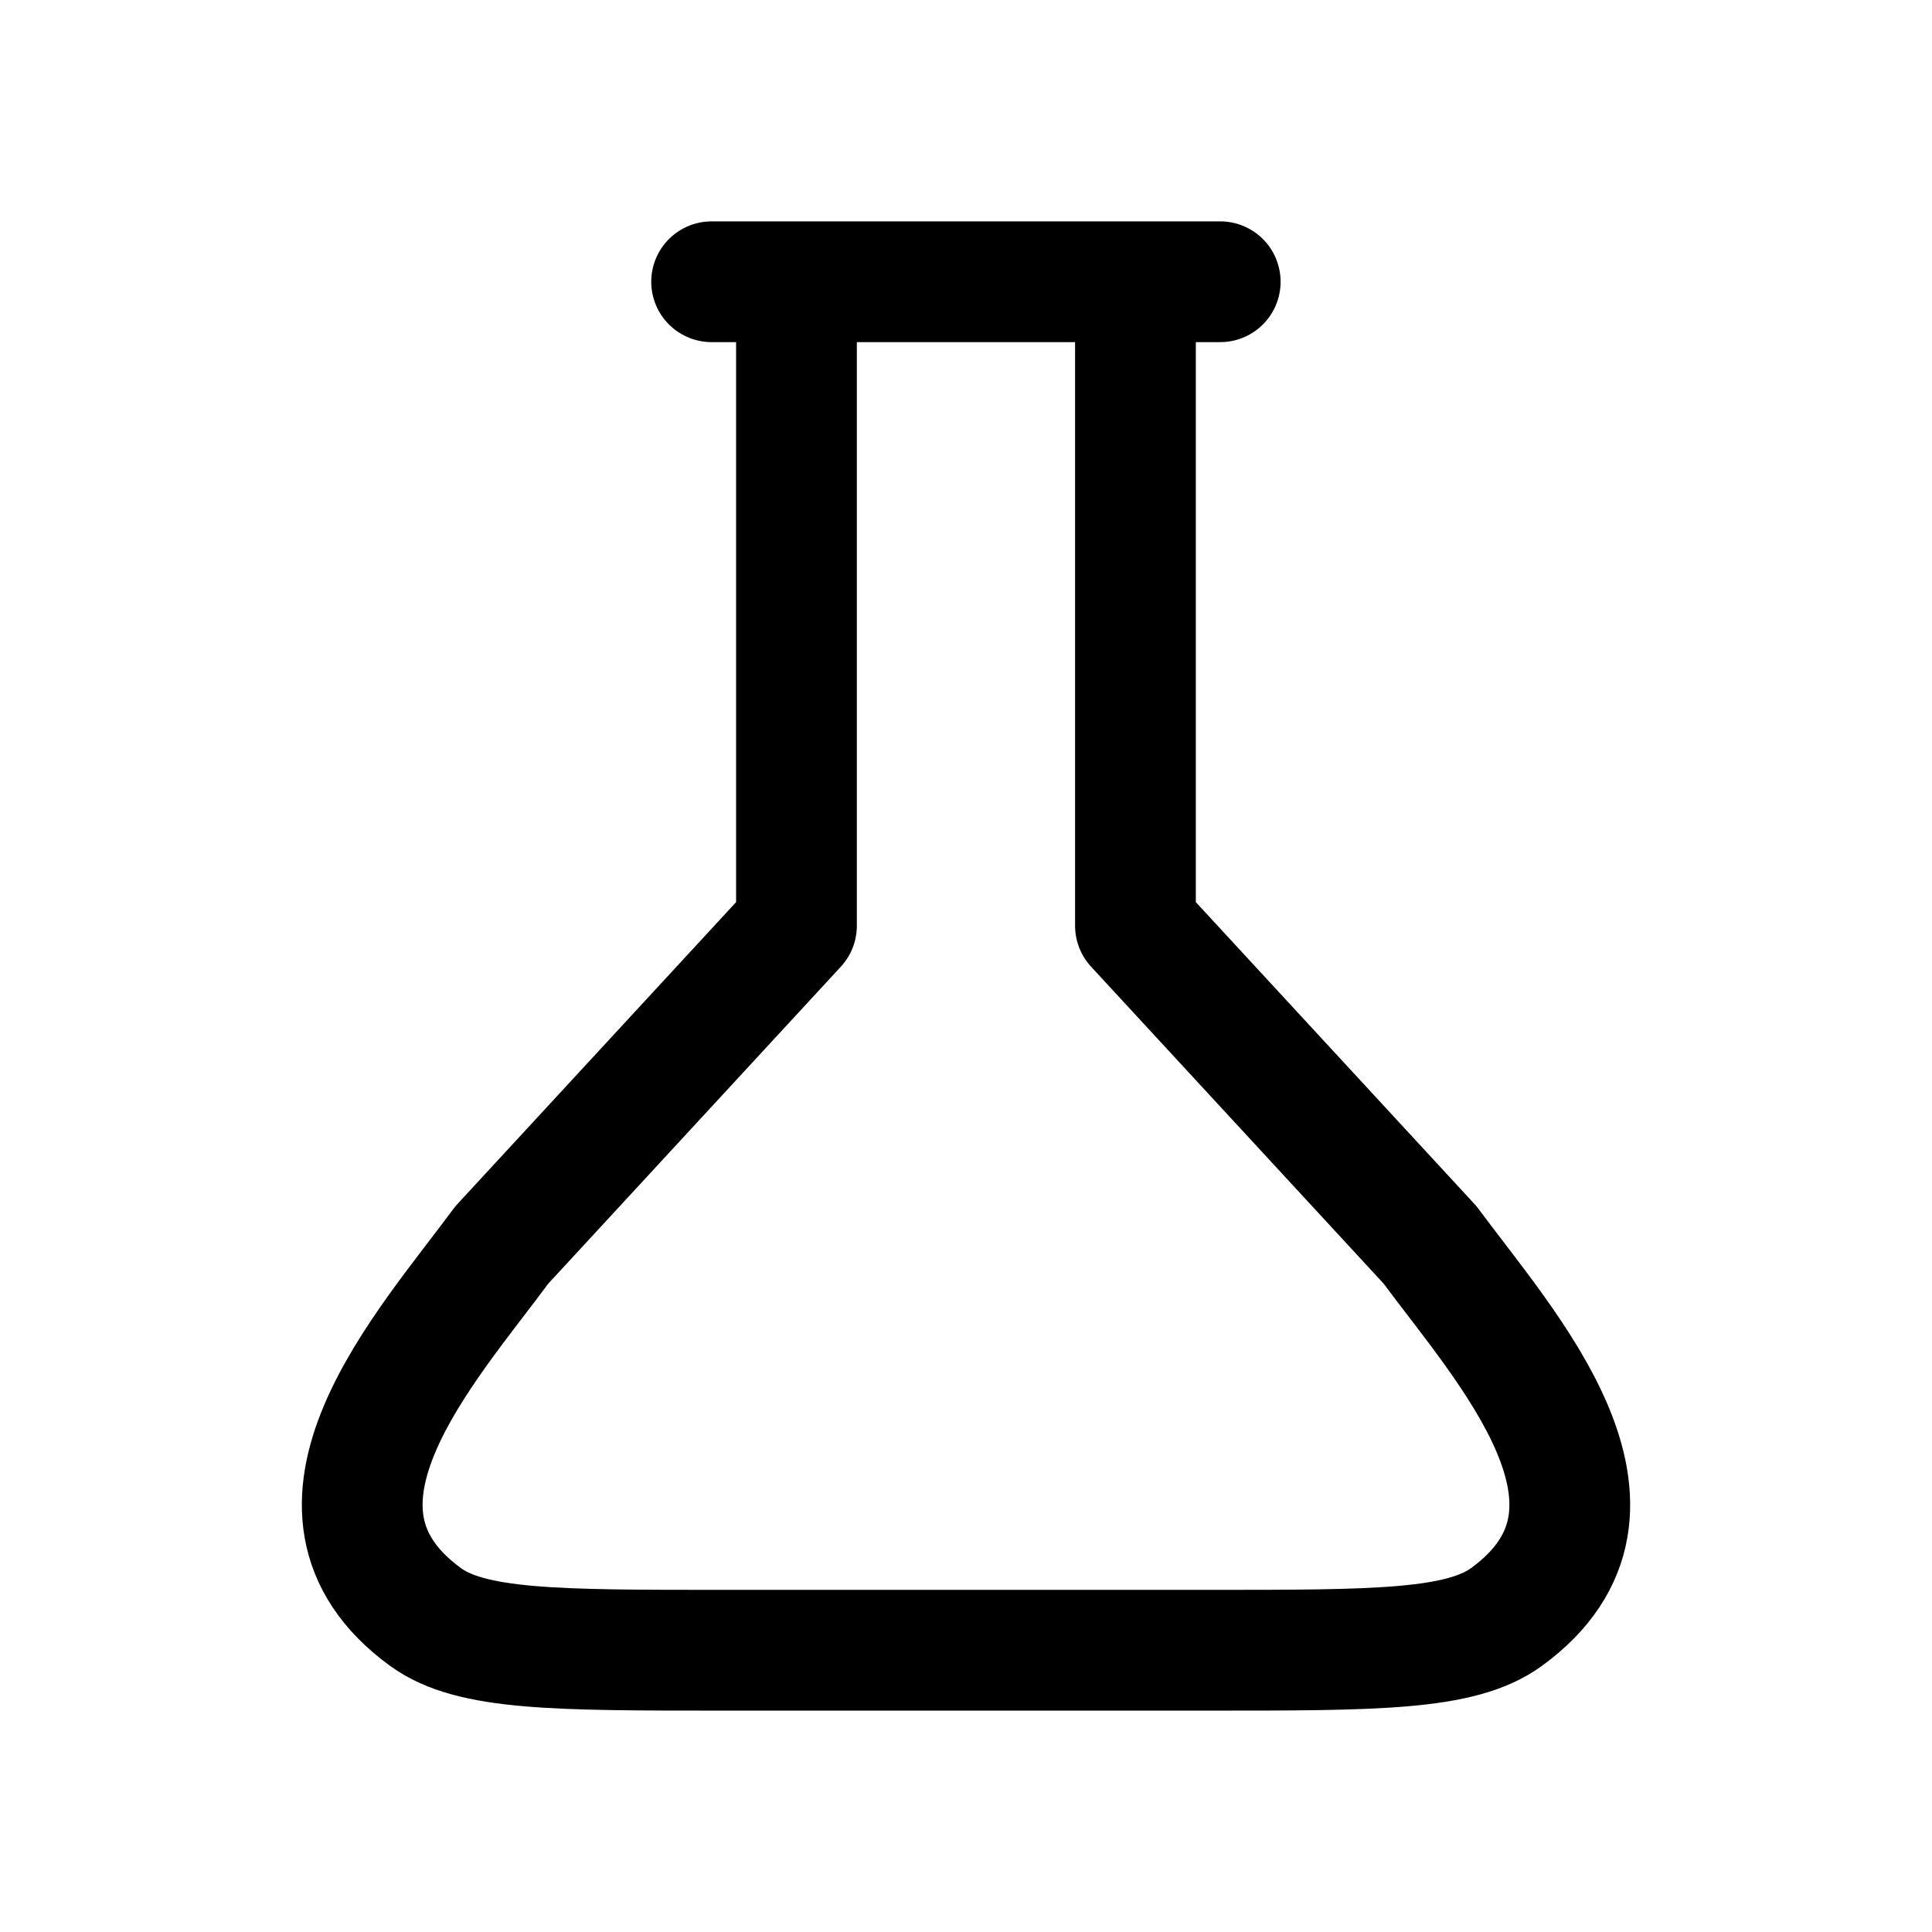 <svg width="24" height="24" fill="none" viewBox="0 0 24 24" stroke-width="1.5" stroke="currentColor" stroke-linecap="round" stroke-linejoin="round" xmlns="http://www.w3.org/2000/svg"><path d="M9.894 3.5v8l-3.66 3.965c-.932 1.265-2.795 3.276-.948 4.622.568.413 1.615.413 3.71.413h6.009c2.094 0 3.141 0 3.709-.413 1.847-1.346-.016-3.357-.949-4.622l-3.66-3.965v-8m-4.21 0h4.21m-4.21 0H8.84m5.265 0h1.053"/></svg>